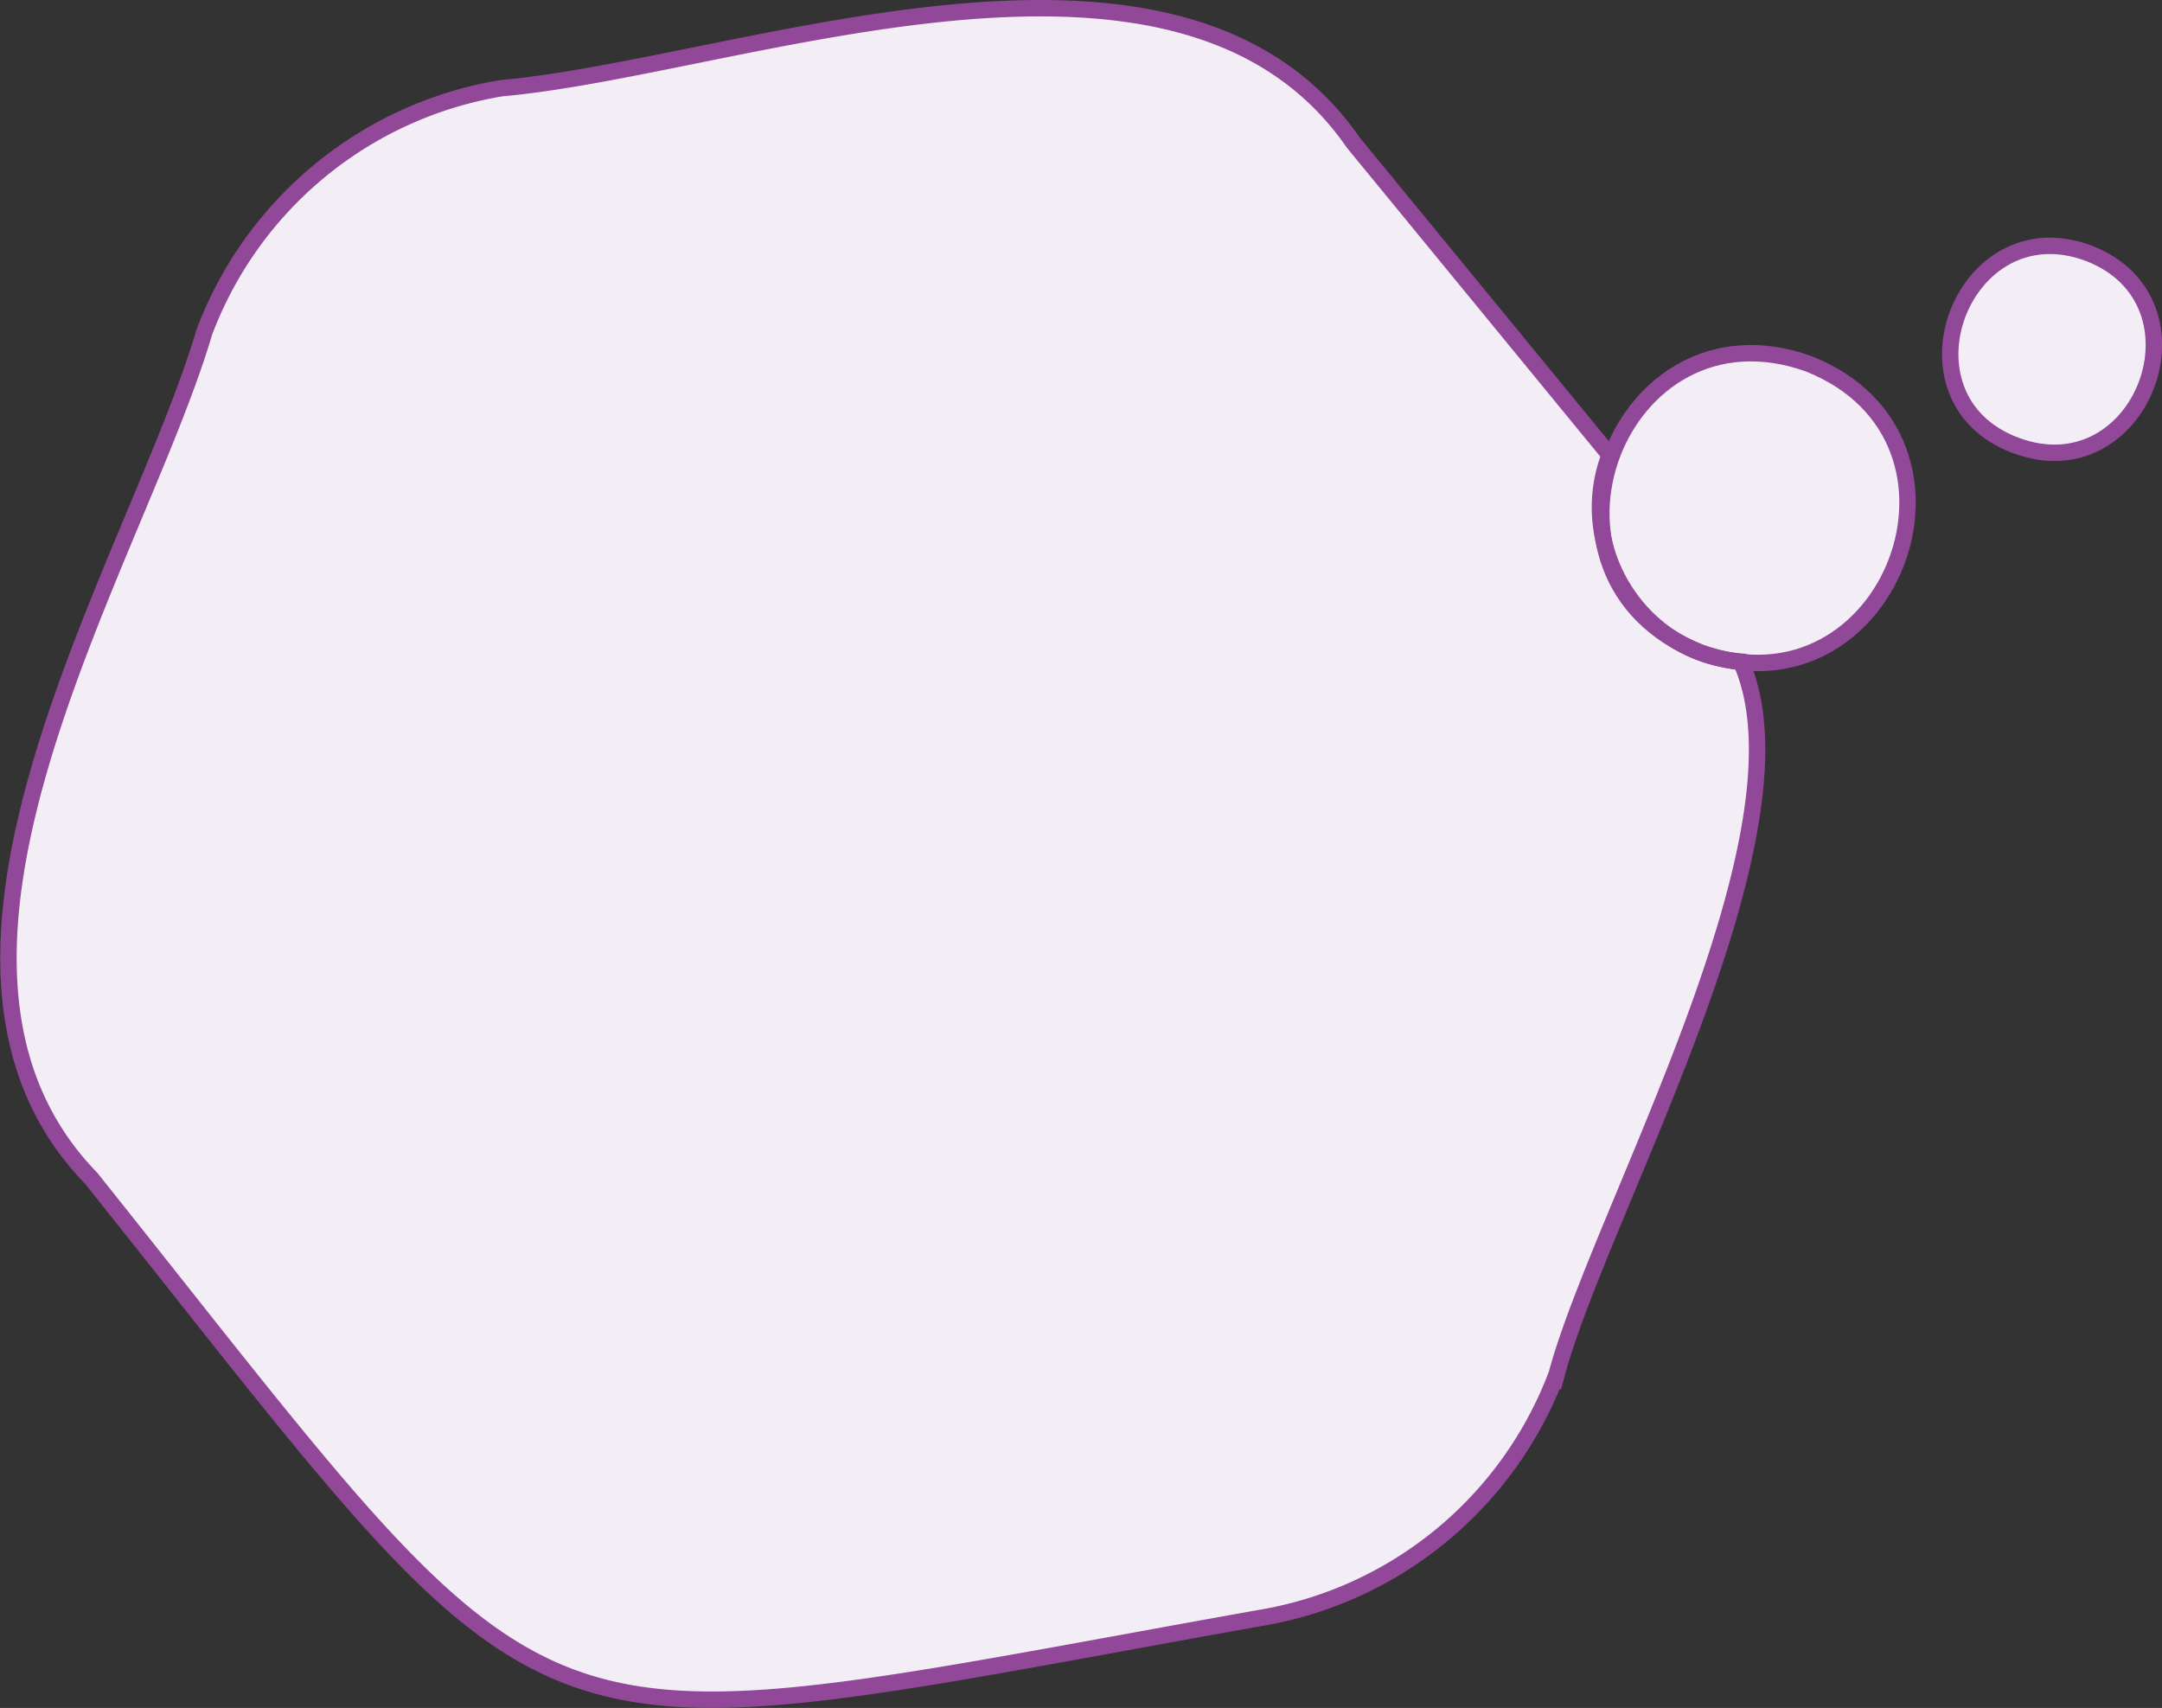 <svg id="レイヤー_1" data-name="レイヤー 1" xmlns="http://www.w3.org/2000/svg" viewBox="0 0 263.58 208.22"><rect x="0" y="0" width="263.58" height="208.22" fill="#333333" stroke="none"/><defs><style>.cls-1{fill:#f3eef6;}.cls-2{fill:none;stroke:#924898;stroke-miterlimit:10;stroke-width:2px;}</style></defs><path class="cls-1" d="M1383.53,7919.37l31.26,38.1c-4.36,11.34,3.88,24.26,16,25.18,9.33,20.9-17.16,67.09-22.46,86.87a46.88,46.88,0,0,1-36.24,29.74c-93.17,16.65-83.4,20.33-142.43-53.63-26-26.78,5.56-75.26,13.8-103.15a46.87,46.87,0,0,1,36.24-29.74C1308.73,7910.15,1362.24,7888.59,1383.53,7919.37Z" transform="translate(-1218.55 -7901.99)"/><path class="cls-1" d="M1439.06,7946.34c23.06,9.17,9.88,43.52-13.24,35.18C1402.84,7972.41,1415.81,7938,1439.06,7946.34Z" transform="translate(-1218.55 -7901.99)"/><path class="cls-1" d="M1473.15,7932.85c15.31,5.84,6.53,29.16-8.83,23.45S1457.79,7927.14,1473.15,7932.85Z" transform="translate(-1218.55 -7901.99)"/><path class="cls-2" d="M1383.53,7919.37l31.26,38.1c-4.36,11.34,3.88,24.26,16,25.18,9.33,20.9-17.16,67.09-22.46,86.87a46.88,46.88,0,0,1-36.24,29.74c-93.17,16.65-83.4,20.33-142.43-53.63-26-26.78,5.56-75.26,13.8-103.15a46.87,46.87,0,0,1,36.24-29.74C1308.73,7910.15,1362.24,7888.59,1383.53,7919.37Z" transform="translate(-1218.55 -7901.99)"/><path class="cls-2" d="M1439.06,7946.34c23.06,9.17,9.88,43.52-13.24,35.18C1402.84,7972.41,1415.81,7938,1439.06,7946.34Z" transform="translate(-1218.55 -7901.99)"/><path class="cls-2" d="M1473.15,7932.85c15.31,5.84,6.53,29.16-8.83,23.45S1457.79,7927.14,1473.15,7932.85Z" transform="translate(-1218.55 -7901.99)"/></svg>